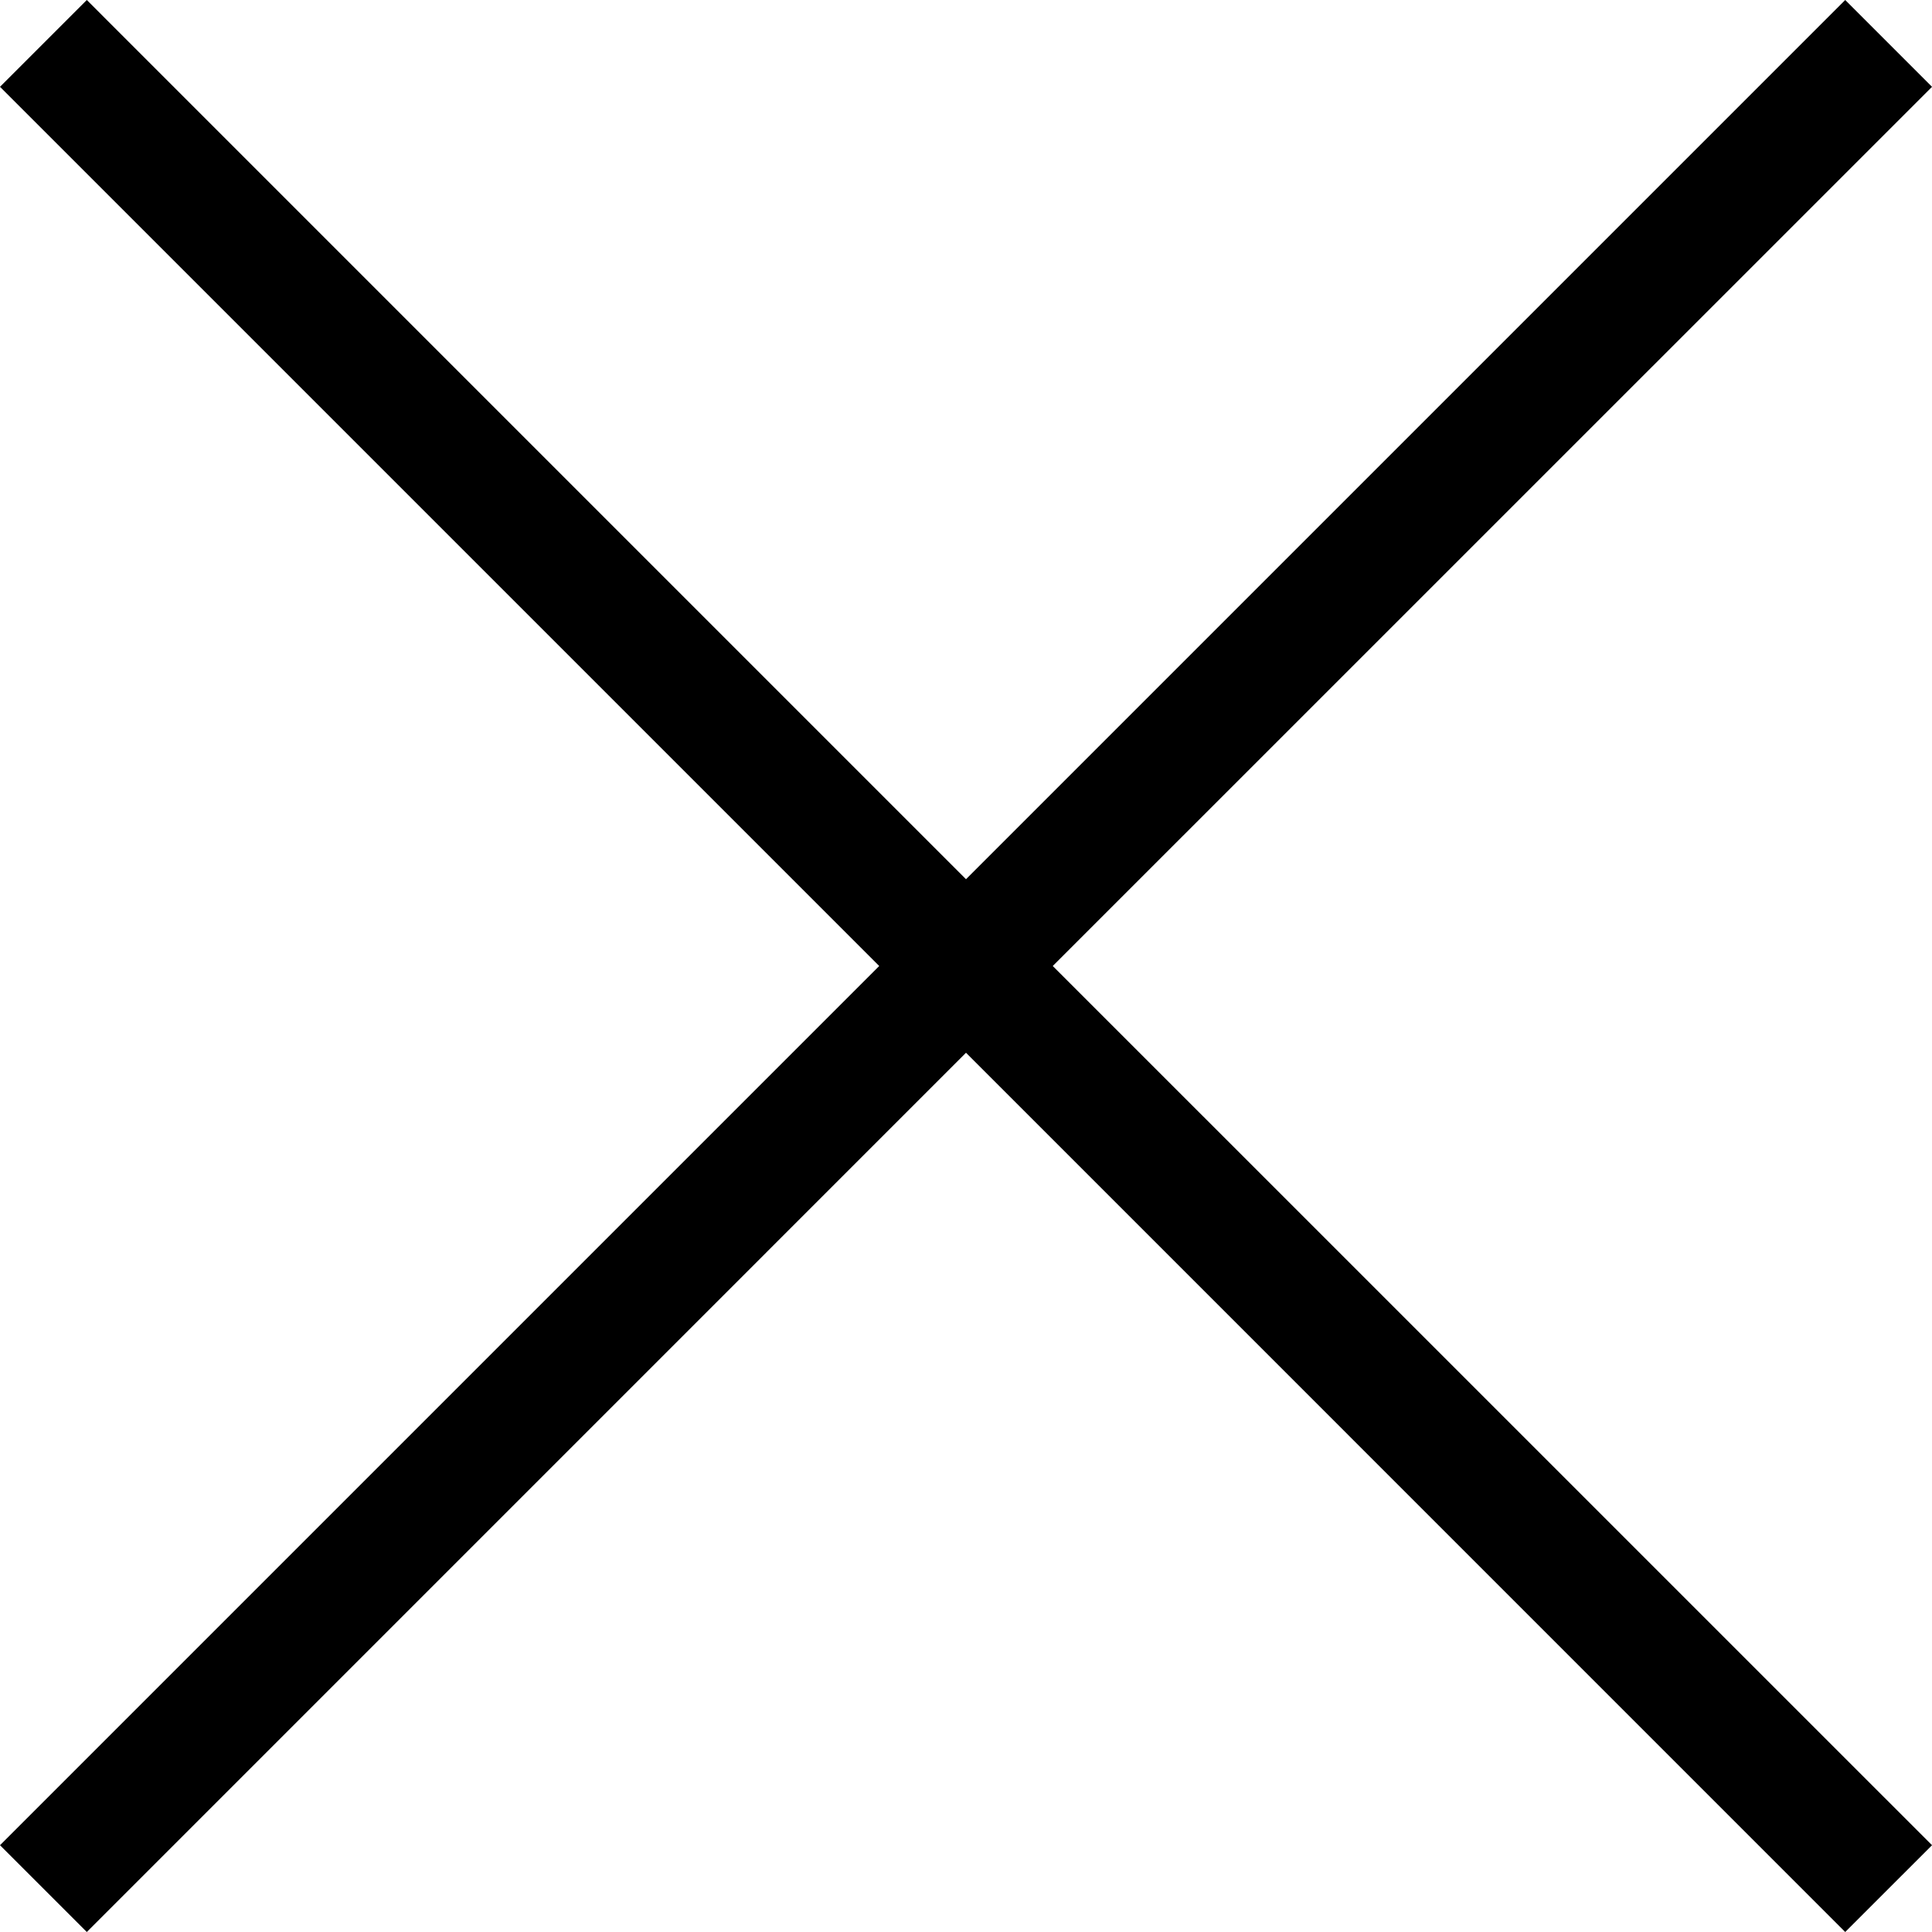 <?xml version="1.0" encoding="utf-8"?>
<!-- Generator: Adobe Illustrator 16.0.0, SVG Export Plug-In . SVG Version: 6.00 Build 0)  -->
<!DOCTYPE svg PUBLIC "-//W3C//DTD SVG 1.1//EN" "http://www.w3.org/Graphics/SVG/1.1/DTD/svg11.dtd">
<svg version="1.1" id="Ebene_1" xmlns="http://www.w3.org/2000/svg" xmlns:xlink="http://www.w3.org/1999/xlink" x="0px" y="0px"
	width="60px" height="60px" viewBox="0 0 60 60" enable-background="new 0 0 60 60" xml:space="preserve">
<polygon points="57.305,0 30,27.305 2.696,0 0,2.696 27.305,30 0,57.305 2.696,60 30,32.694 57.305,60 60.001,57.305 32.694,30 
	60.001,2.696 "/>
</svg>
